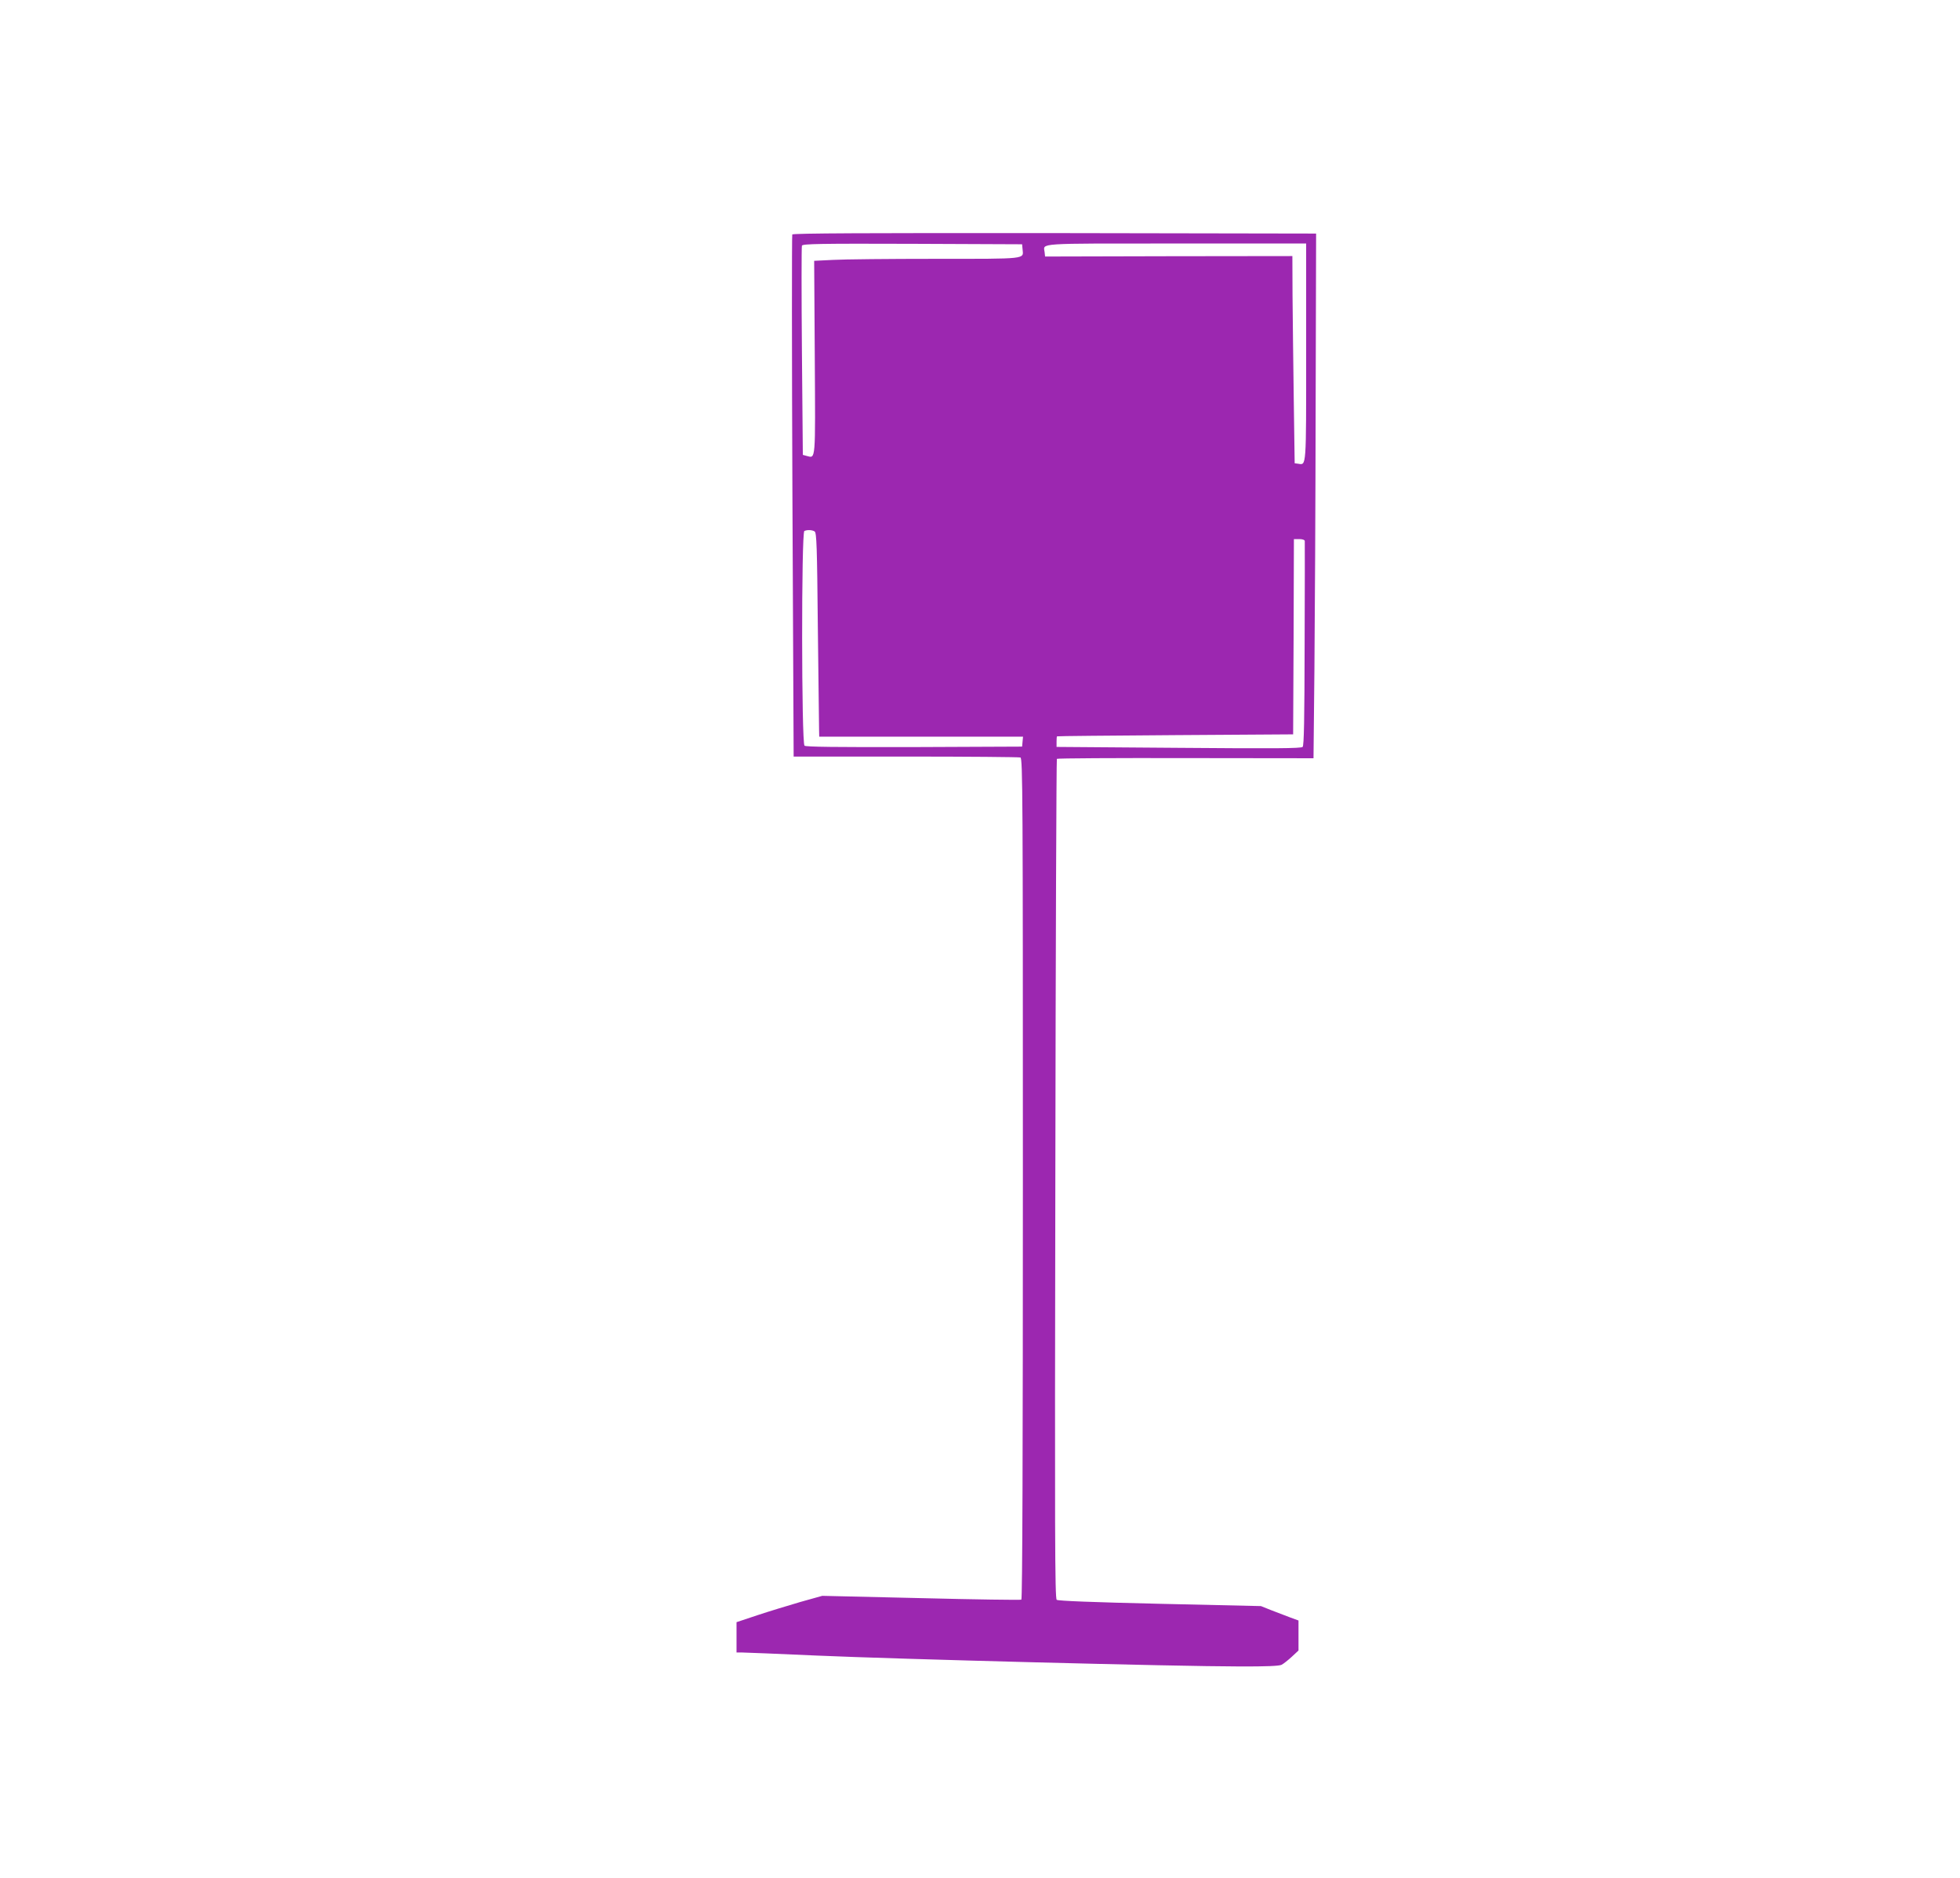 <?xml version="1.0" standalone="no"?>
<!DOCTYPE svg PUBLIC "-//W3C//DTD SVG 20010904//EN"
 "http://www.w3.org/TR/2001/REC-SVG-20010904/DTD/svg10.dtd">
<svg version="1.0" xmlns="http://www.w3.org/2000/svg"
 width="1280pt" height="1226pt" viewBox="0 0 1280 1226"
 preserveAspectRatio="xMidYMid meet">
<g transform="translate(0,1226) scale(0.1,-0.1)"
fill="#9c27b0" stroke="none">
<path d="M5174 10729 c-3 -6 -3 -775 1 -1710 l8 -1699 733 0 c403 0 739 -3
748 -6 15 -6 16 -257 16 -2749 0 -1768 -3 -2746 -10 -2750 -5 -3 -300 1 -655
10 l-645 15 -143 -40 c-78 -23 -204 -61 -279 -86 l-138 -46 0 -99 0 -99 38 0
c20 0 239 -9 485 -20 517 -23 2366 -71 2753 -71 186 -1 269 3 284 11 13 7 42
30 66 52 l44 41 0 98 0 98 -52 19 c-29 11 -84 32 -123 47 l-70 28 -660 15
c-439 10 -665 19 -674 26 -12 9 -13 427 -9 2748 2 1506 7 2740 10 2743 3 4
381 6 841 5 l835 -1 6 583 c3 321 7 1092 8 1713 l3 1130 -1707 3 c-1226 1
-1709 -1 -1714 -9z m1504 -97 c6 -65 35 -62 -568 -62 -301 0 -602 -3 -670 -7
l-123 -6 4 -630 c4 -690 7 -659 -53 -644 l-25 7 -6 676 c-3 372 -3 683 0 690
4 12 121 14 722 12 l716 -3 3 -33z m1852 -671 c0 -766 2 -737 -52 -729 l-23 3
-6 420 c-3 231 -7 536 -8 677 l-1 256 -807 -1 -808 -2 -3 28 c-7 61 -70 57
858 57 l850 0 0 -709z m-3210 -1171 c13 -8 16 -97 21 -627 4 -340 8 -639 8
-665 l1 -48 666 0 665 0 -3 -32 -3 -33 -704 -3 c-512 -1 -708 1 -717 9 -20 16
-21 1395 -1 1402 20 9 51 7 67 -3z m3201 -62 c1 -7 0 -310 -1 -673 -1 -491 -4
-663 -13 -672 -9 -10 -191 -11 -809 -6 l-798 6 0 34 c0 18 1 34 3 35 1 2 349
5 772 8 l770 5 3 638 2 637 35 0 c21 0 35 -5 36 -12z"/>
</g>
</svg>

